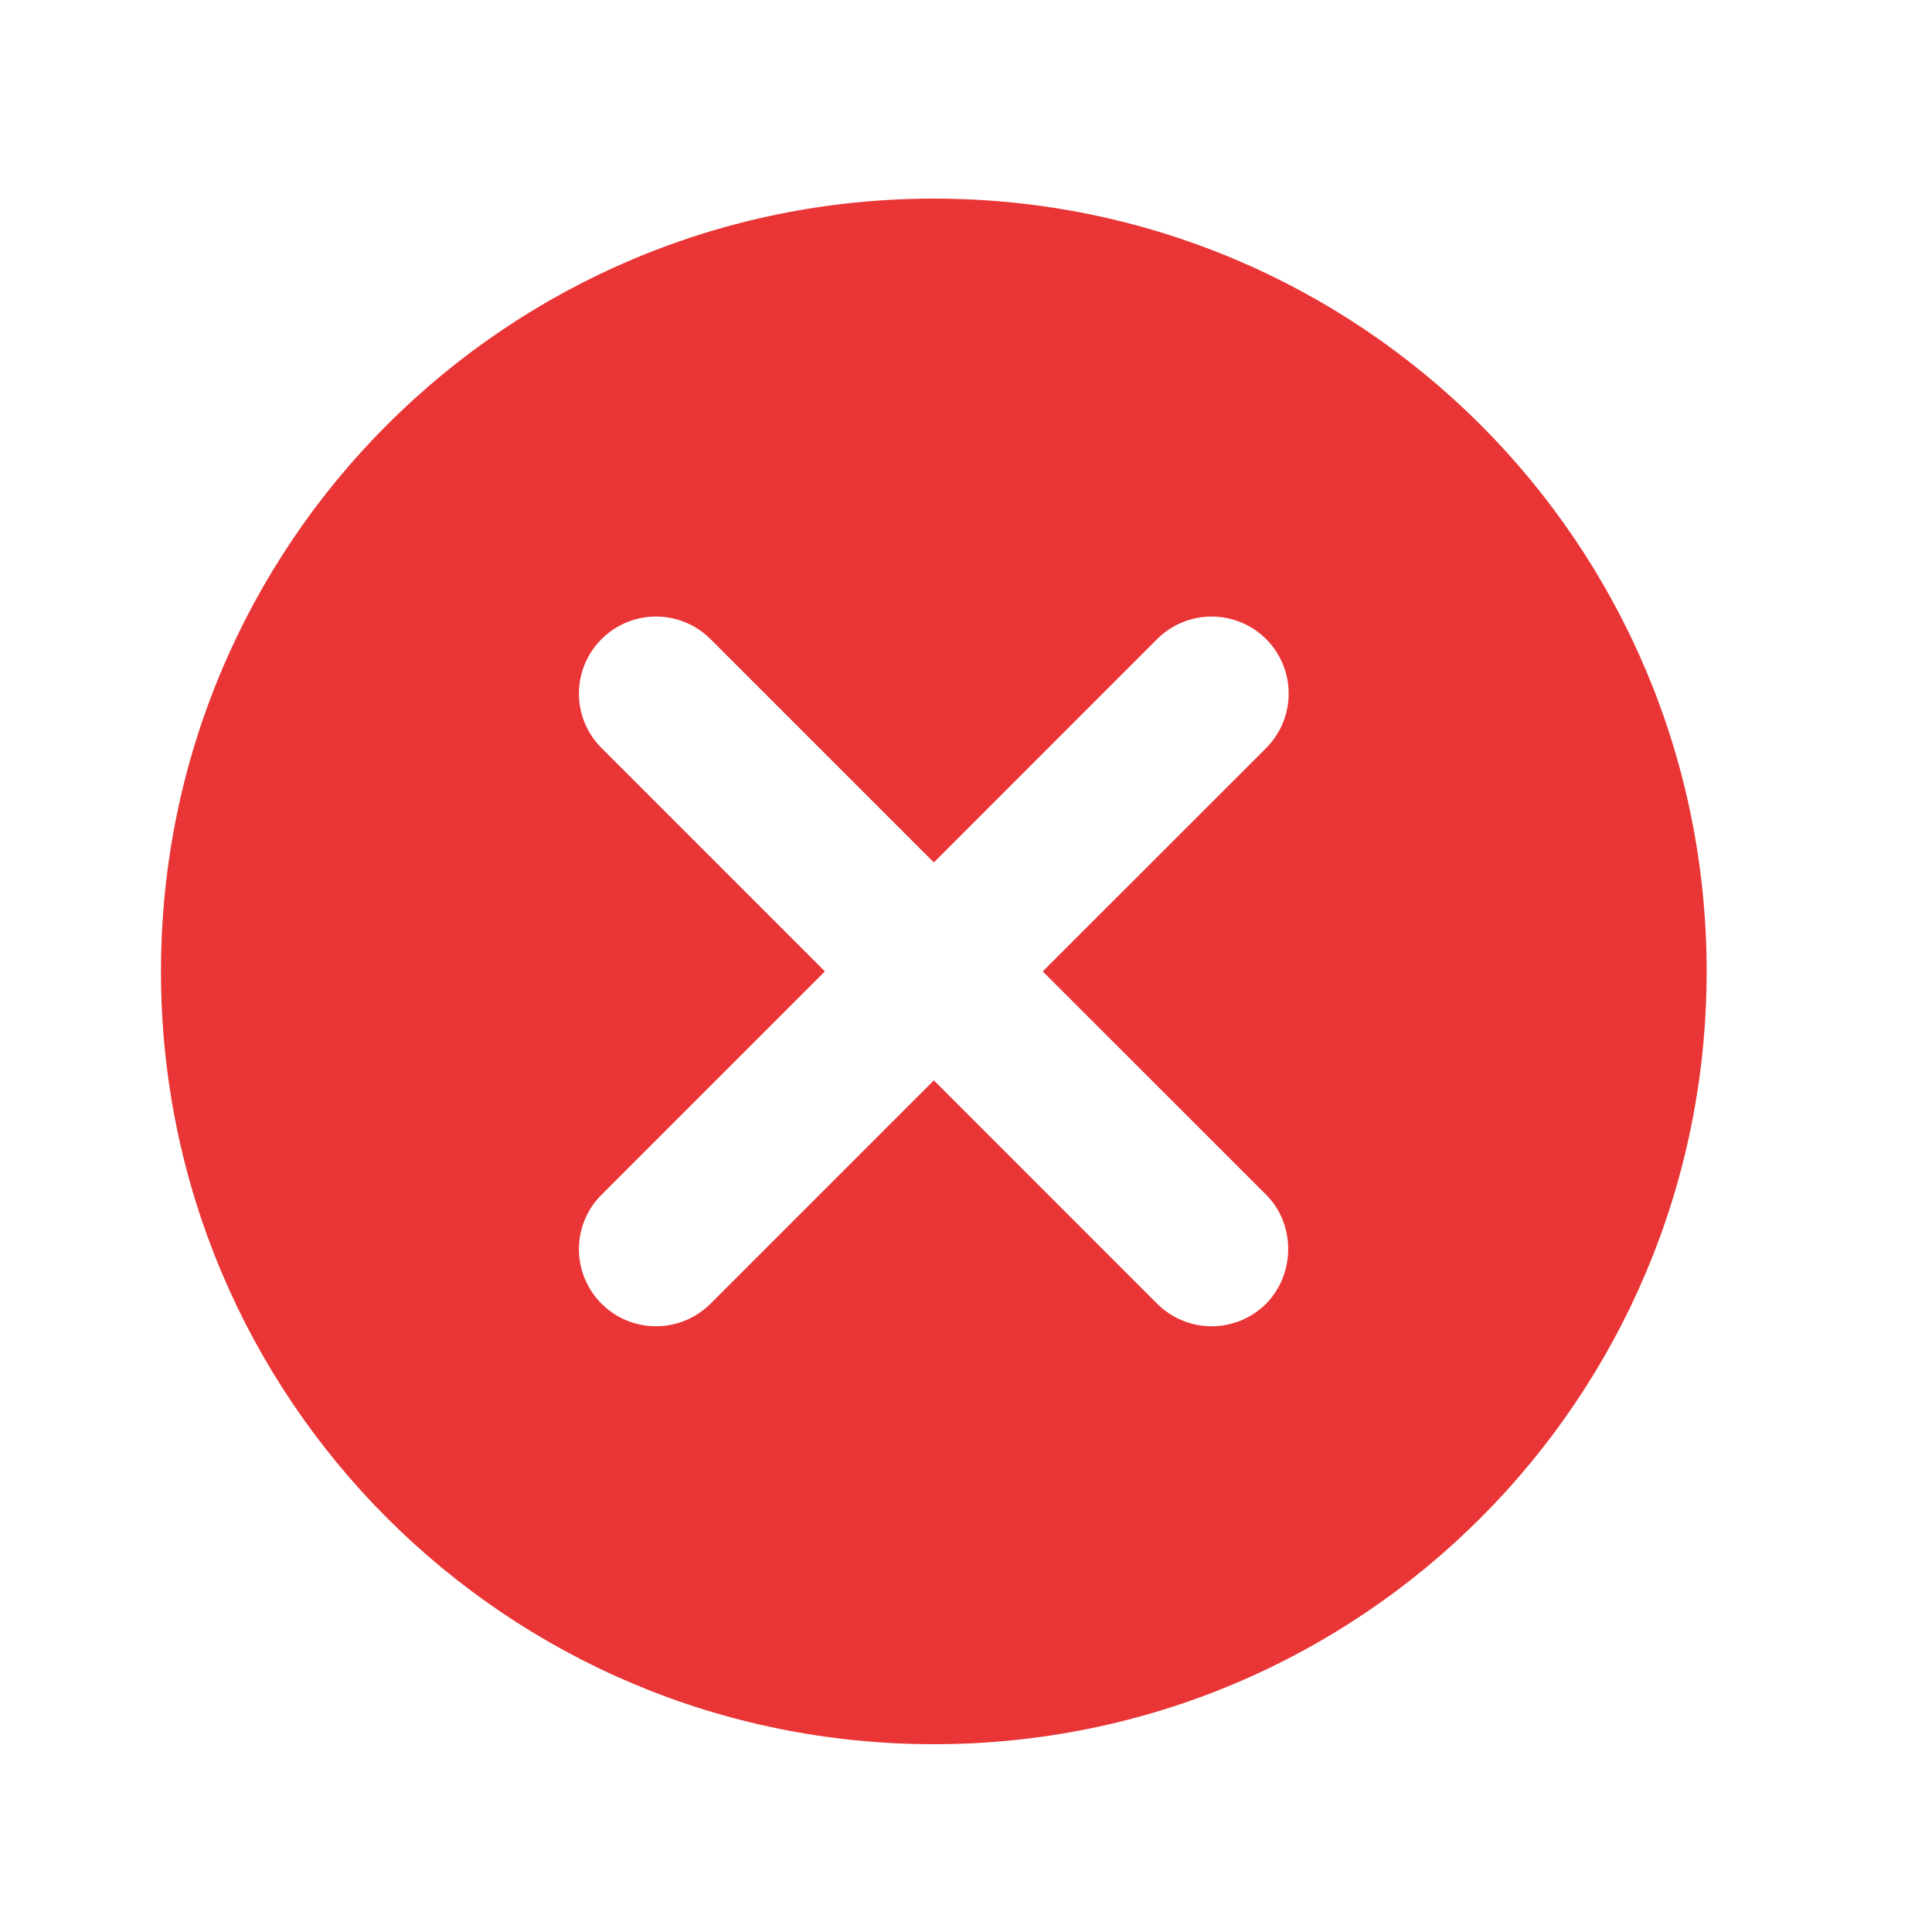 <?xml version="1.0" encoding="UTF-8"?>
<svg xmlns="http://www.w3.org/2000/svg" width="25" height="25" viewBox="0 0 25 25" fill="none">
  <path d="M12.084 2.57C6.553 2.57 2.083 7.04 2.083 12.57C2.083 18.1 6.553 22.57 12.084 22.57C17.613 22.57 22.084 18.1 22.084 12.57C22.084 7.04 17.613 2.57 12.084 2.57ZM16.384 16.87C16.291 16.962 16.181 17.036 16.06 17.086C15.939 17.136 15.809 17.162 15.678 17.162C15.547 17.162 15.418 17.136 15.297 17.086C15.176 17.036 15.066 16.962 14.973 16.87L12.084 13.98L9.194 16.87C9.007 17.057 8.753 17.162 8.489 17.162C8.224 17.162 7.97 17.057 7.784 16.87C7.597 16.683 7.491 16.429 7.491 16.165C7.491 16.034 7.517 15.904 7.567 15.783C7.617 15.662 7.691 15.552 7.784 15.46L10.674 12.57L7.784 9.68C7.597 9.493 7.491 9.239 7.491 8.975C7.491 8.71 7.597 8.457 7.784 8.27C7.97 8.083 8.224 7.978 8.489 7.978C8.753 7.978 9.007 8.083 9.194 8.27L12.084 11.16L14.973 8.27C15.066 8.177 15.176 8.104 15.297 8.054C15.418 8.004 15.548 7.978 15.678 7.978C15.809 7.978 15.939 8.004 16.06 8.054C16.181 8.104 16.291 8.177 16.384 8.27C16.476 8.362 16.549 8.472 16.6 8.593C16.65 8.714 16.675 8.844 16.675 8.975C16.675 9.106 16.65 9.235 16.6 9.356C16.549 9.477 16.476 9.587 16.384 9.68L13.493 12.57L16.384 15.46C16.764 15.84 16.764 16.48 16.384 16.87Z" fill="#E93535"></path>
</svg>

